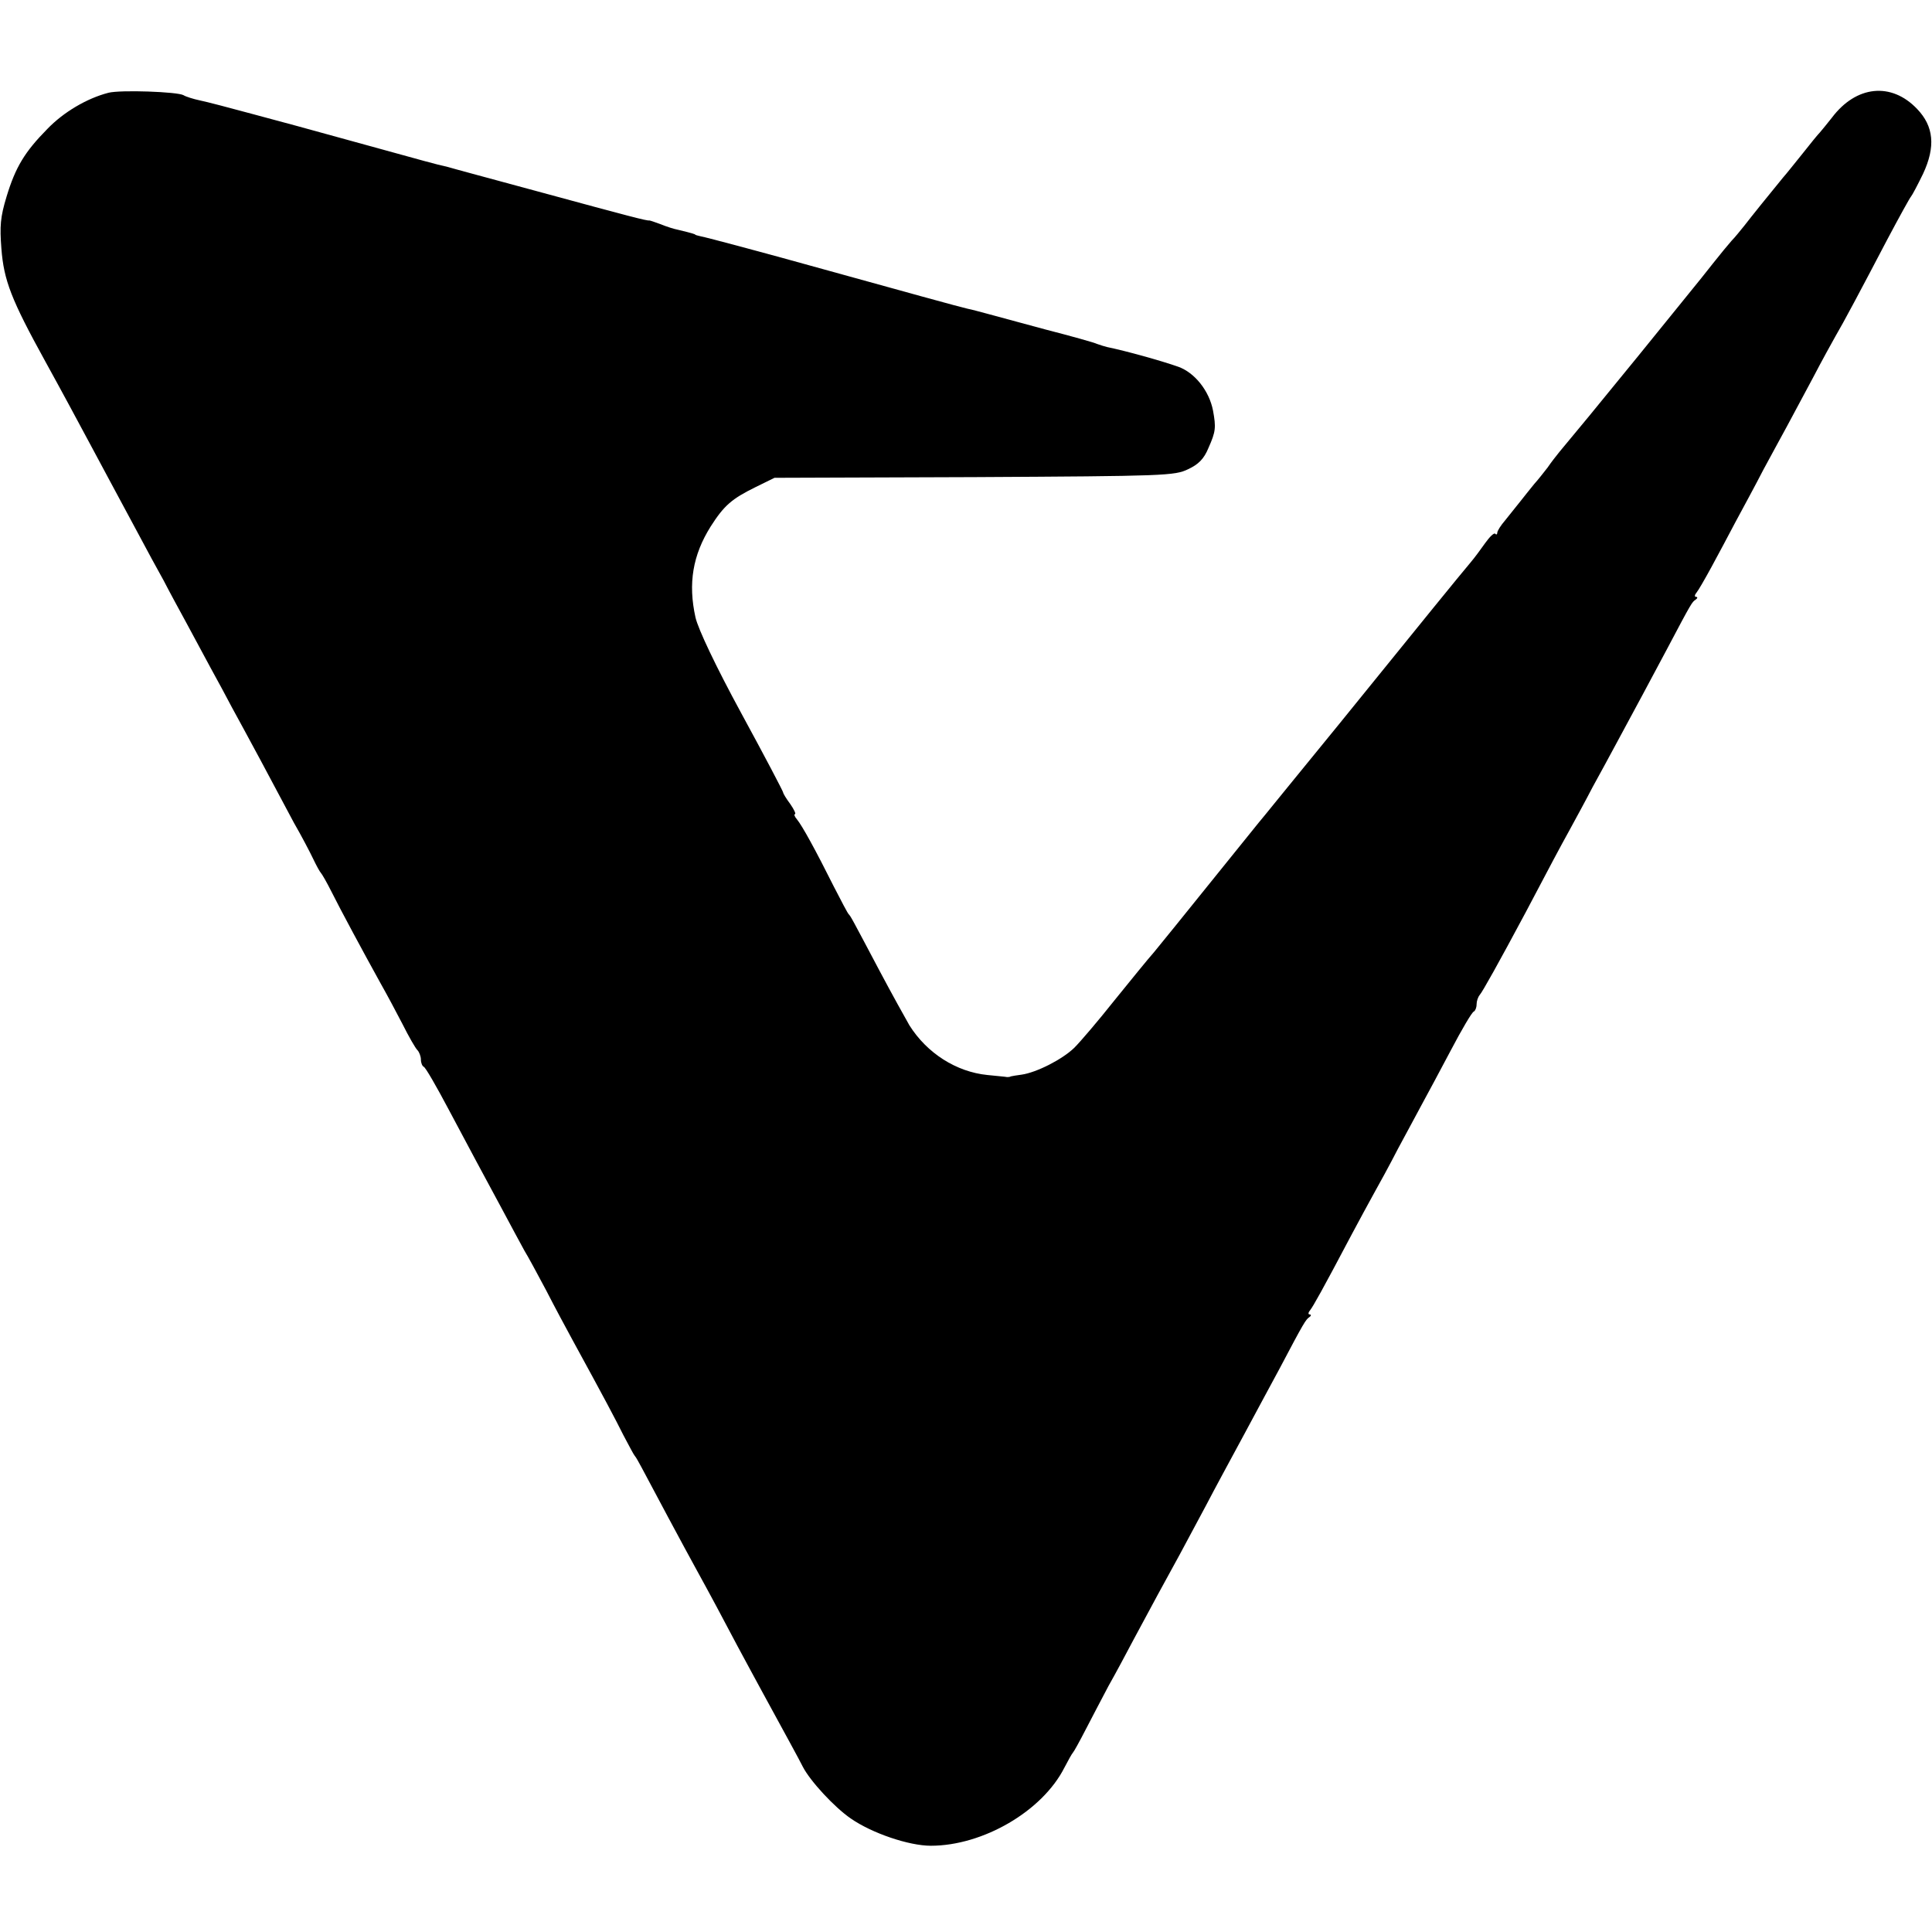 <?xml version="1.0" standalone="no"?>
<!DOCTYPE svg PUBLIC "-//W3C//DTD SVG 20010904//EN"
 "http://www.w3.org/TR/2001/REC-SVG-20010904/DTD/svg10.dtd">
<svg version="1.0" xmlns="http://www.w3.org/2000/svg"
 width="560pt" height="560pt" viewBox="0 0 560 560"
 preserveAspectRatio="xMidYMid meet">
<g transform="translate(0,560) scale(0.1,-0.1)"
fill="#000000" stroke="none">
<path d="M314 5331 c-62 -16 -130 -56 -177 -105 -65 -66 -92 -110 -118 -196
-18 -59 -20 -86 -15 -150 7 -93 29 -149 127 -327 54 -98 86 -158 129 -238 41
-77 71 -132 145 -270 19 -36 50 -93 69 -127 18 -35 48 -90 66 -123 18 -33 49
-91 70 -130 21 -38 49 -90 62 -115 14 -25 51 -94 84 -155 32 -60 75 -141 96
-180 22 -38 47 -86 56 -105 9 -19 19 -37 22 -40 3 -3 17 -27 31 -55 26 -52 90
-171 142 -265 17 -30 46 -84 64 -119 18 -36 37 -69 43 -75 5 -5 10 -18 10 -27
0 -10 4 -19 8 -21 5 -1 37 -57 72 -123 35 -66 71 -133 80 -150 9 -16 40 -75
70 -130 29 -55 61 -113 70 -130 10 -16 38 -68 63 -115 24 -47 59 -112 77 -145
94 -172 122 -225 147 -275 16 -30 30 -57 33 -60 3 -3 12 -19 21 -36 23 -44
128 -240 159 -296 44 -80 71 -131 117 -218 25 -47 58 -107 73 -135 67 -123
105 -192 117 -216 21 -41 91 -117 139 -150 62 -43 169 -79 232 -79 151 0 323
100 387 226 11 21 22 41 25 44 3 3 19 32 36 65 17 33 47 90 67 128 21 37 53
97 73 135 45 84 98 182 134 247 15 28 49 91 75 140 26 50 76 142 110 205 34
63 81 151 105 195 70 133 75 140 85 147 6 4 6 8 1 8 -5 0 -4 6 2 13 9 12 34
56 119 217 22 41 51 95 65 120 14 25 46 83 70 130 25 47 57 105 70 130 14 25
51 95 83 155 32 61 62 112 67 113 4 2 8 11 8 21 0 9 4 21 9 27 8 9 55 93 133
239 78 148 96 182 128 240 18 33 48 88 66 123 19 34 49 90 68 125 63 117 93
172 146 272 75 142 74 139 85 147 6 4 6 8 1 8 -5 0 -4 6 2 13 5 6 24 39 42 72
18 33 50 93 71 133 21 39 58 107 80 150 23 42 54 100 69 127 15 28 49 91 75
140 26 50 56 104 65 120 23 39 72 131 150 280 35 66 66 122 69 125 3 3 19 33
35 66 37 79 31 138 -17 188 -75 79 -177 68 -247 -25 -14 -18 -30 -37 -35 -43
-6 -6 -28 -33 -50 -61 -22 -27 -47 -59 -57 -70 -41 -50 -91 -112 -111 -138
-12 -15 -29 -36 -38 -45 -8 -9 -33 -39 -55 -67 -21 -27 -47 -59 -56 -70 -9
-11 -80 -99 -158 -195 -127 -156 -179 -219 -230 -280 -8 -10 -24 -30 -34 -45
-11 -14 -28 -36 -39 -48 -10 -12 -28 -35 -40 -50 -12 -15 -32 -40 -44 -55 -13
-15 -23 -31 -23 -36 0 -5 -3 -7 -6 -3 -4 3 -16 -9 -29 -27 -12 -17 -31 -43
-43 -57 -20 -23 -188 -230 -255 -313 -37 -46 -214 -264 -257 -316 -16 -19 -41
-51 -57 -70 -15 -19 -36 -44 -45 -55 -17 -21 -185 -229 -242 -300 -17 -21 -45
-55 -61 -75 -17 -19 -68 -82 -115 -140 -46 -58 -98 -119 -116 -137 -35 -34
-110 -72 -153 -78 -14 -2 -28 -4 -31 -5 -3 -2 -8 -2 -11 -2 -4 1 -29 3 -57 6
-90 9 -175 63 -226 144 -12 21 -51 91 -86 157 -82 155 -84 159 -90 165 -3 3
-22 39 -43 80 -53 106 -92 177 -107 195 -7 8 -9 15 -6 15 4 0 -2 13 -13 29
-12 16 -21 31 -21 34 0 3 -54 106 -121 229 -75 138 -125 244 -133 278 -22 99
-8 181 44 264 39 61 61 80 130 114 l55 27 579 2 c554 3 581 4 620 23 30 14 46
30 59 62 21 47 22 59 13 108 -11 57 -53 110 -101 127 -48 17 -152 46 -206 57
-8 2 -21 6 -29 9 -8 4 -76 23 -150 42 -74 20 -151 41 -170 46 -19 5 -44 12
-55 14 -19 4 -189 51 -420 115 -165 46 -337 92 -354 95 -9 2 -16 4 -16 5 0 1
-8 4 -50 14 -11 2 -33 9 -50 16 -16 6 -31 11 -33 11 -5 -2 -62 13 -312 81
-140 38 -263 71 -272 74 -40 9 -60 15 -238 64 -102 28 -192 53 -200 55 -8 2
-67 18 -130 35 -63 17 -131 35 -151 39 -19 4 -41 11 -47 15 -17 10 -183 16
-218 7z"/>
</g>
</svg>
